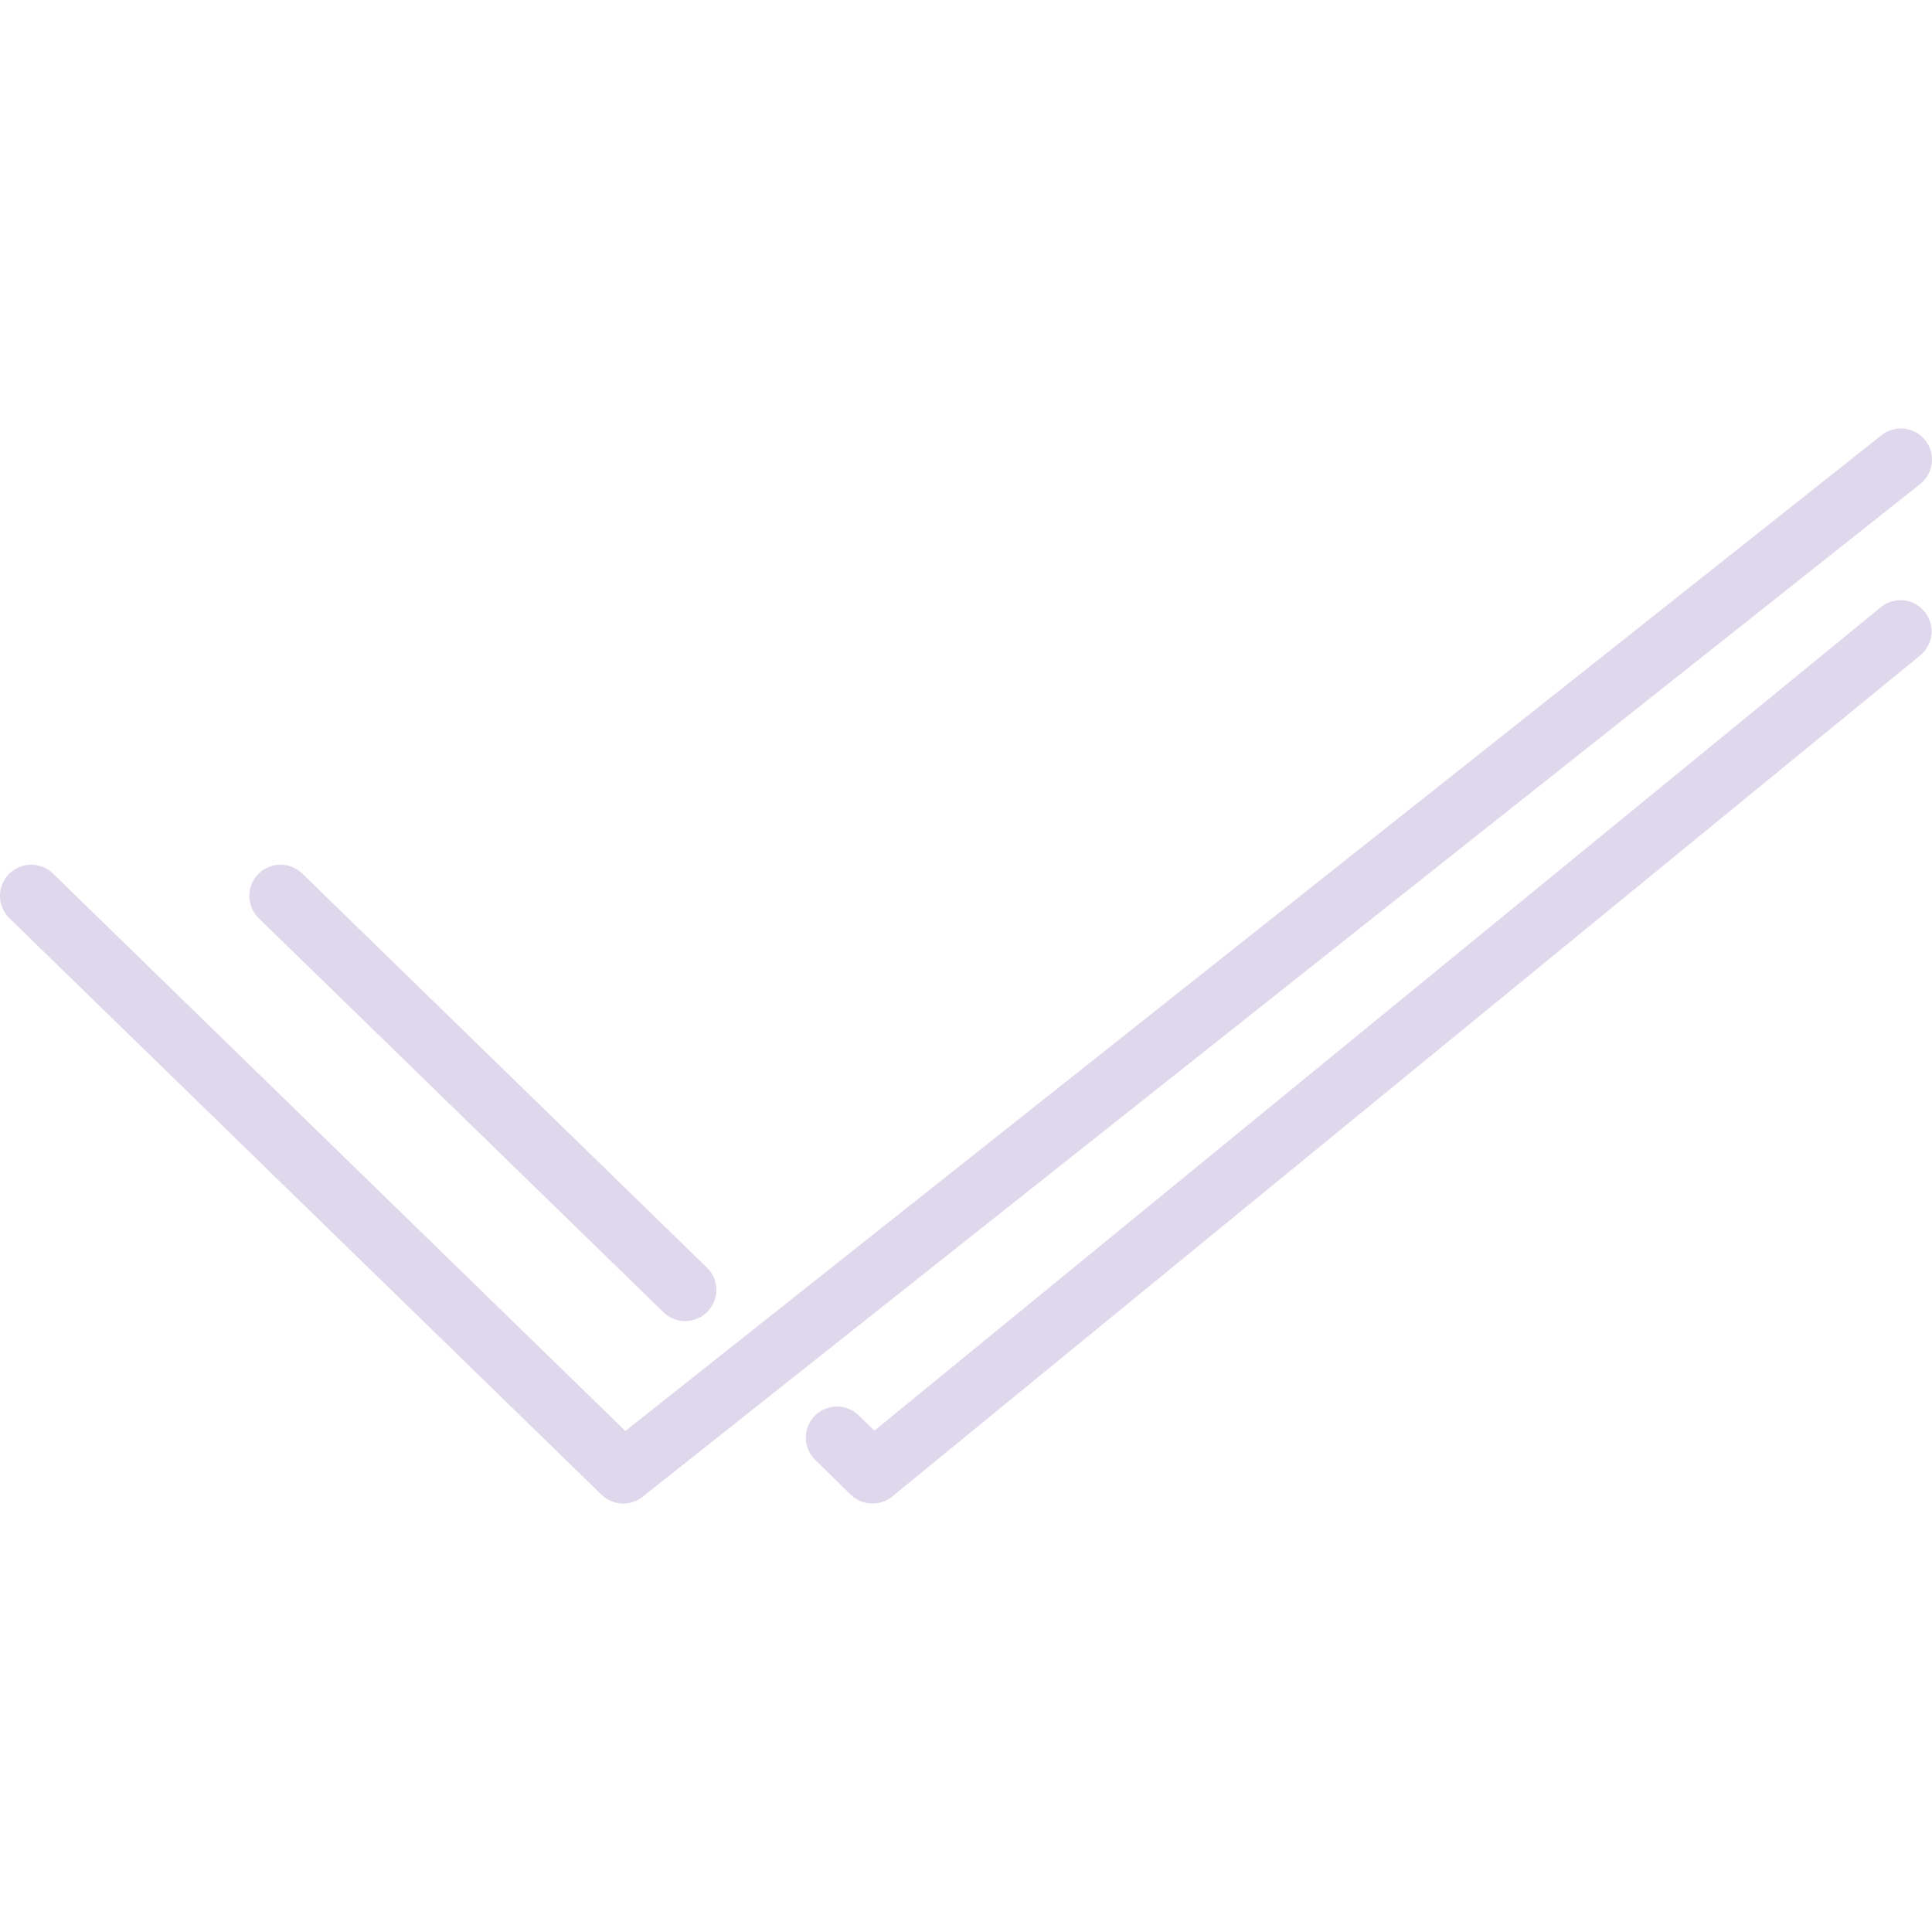 <svg width="42" height="42" viewBox="0 0 42 42" fill="none" xmlns="http://www.w3.org/2000/svg">
<g clip-path="url(#clip0)">
<path d="M41.854 9.571C41.621 9.278 41.195 9.228 40.902 9.461L13.595 31.108L1.153 18.991C0.885 18.729 0.455 18.734 0.193 19.002C-0.069 19.27 -0.064 19.699 0.204 19.961L13.075 32.493C13.319 32.731 13.701 32.751 13.968 32.54L41.743 10.523C42.036 10.291 42.086 9.864 41.854 9.571Z" fill="#DFD8EC"/>
<path d="M40.894 13.193H40.896L19.009 31.101L18.693 30.794C18.439 30.52 18.011 30.503 17.735 30.756C17.461 31.01 17.444 31.439 17.697 31.714C17.714 31.732 17.731 31.749 17.75 31.765L18.495 32.494C18.742 32.734 19.129 32.751 19.396 32.533L41.751 14.242C42.037 14.001 42.074 13.573 41.832 13.288C41.596 13.008 41.181 12.966 40.894 13.193Z" fill="#DFD8EC"/>
<path d="M14.409 28.514C14.67 28.782 15.099 28.788 15.367 28.528C15.636 28.267 15.642 27.838 15.382 27.57C15.373 27.561 15.363 27.552 15.354 27.543L6.572 18.991C6.304 18.729 5.875 18.734 5.613 19.002C5.351 19.27 5.356 19.699 5.624 19.961L14.409 28.514Z" fill="#DFD8EC"/>
</g>
<defs>
<clipPath id="clip0">
<rect width="42" height="42" fill="white"/>
</clipPath>
</defs>
</svg>
